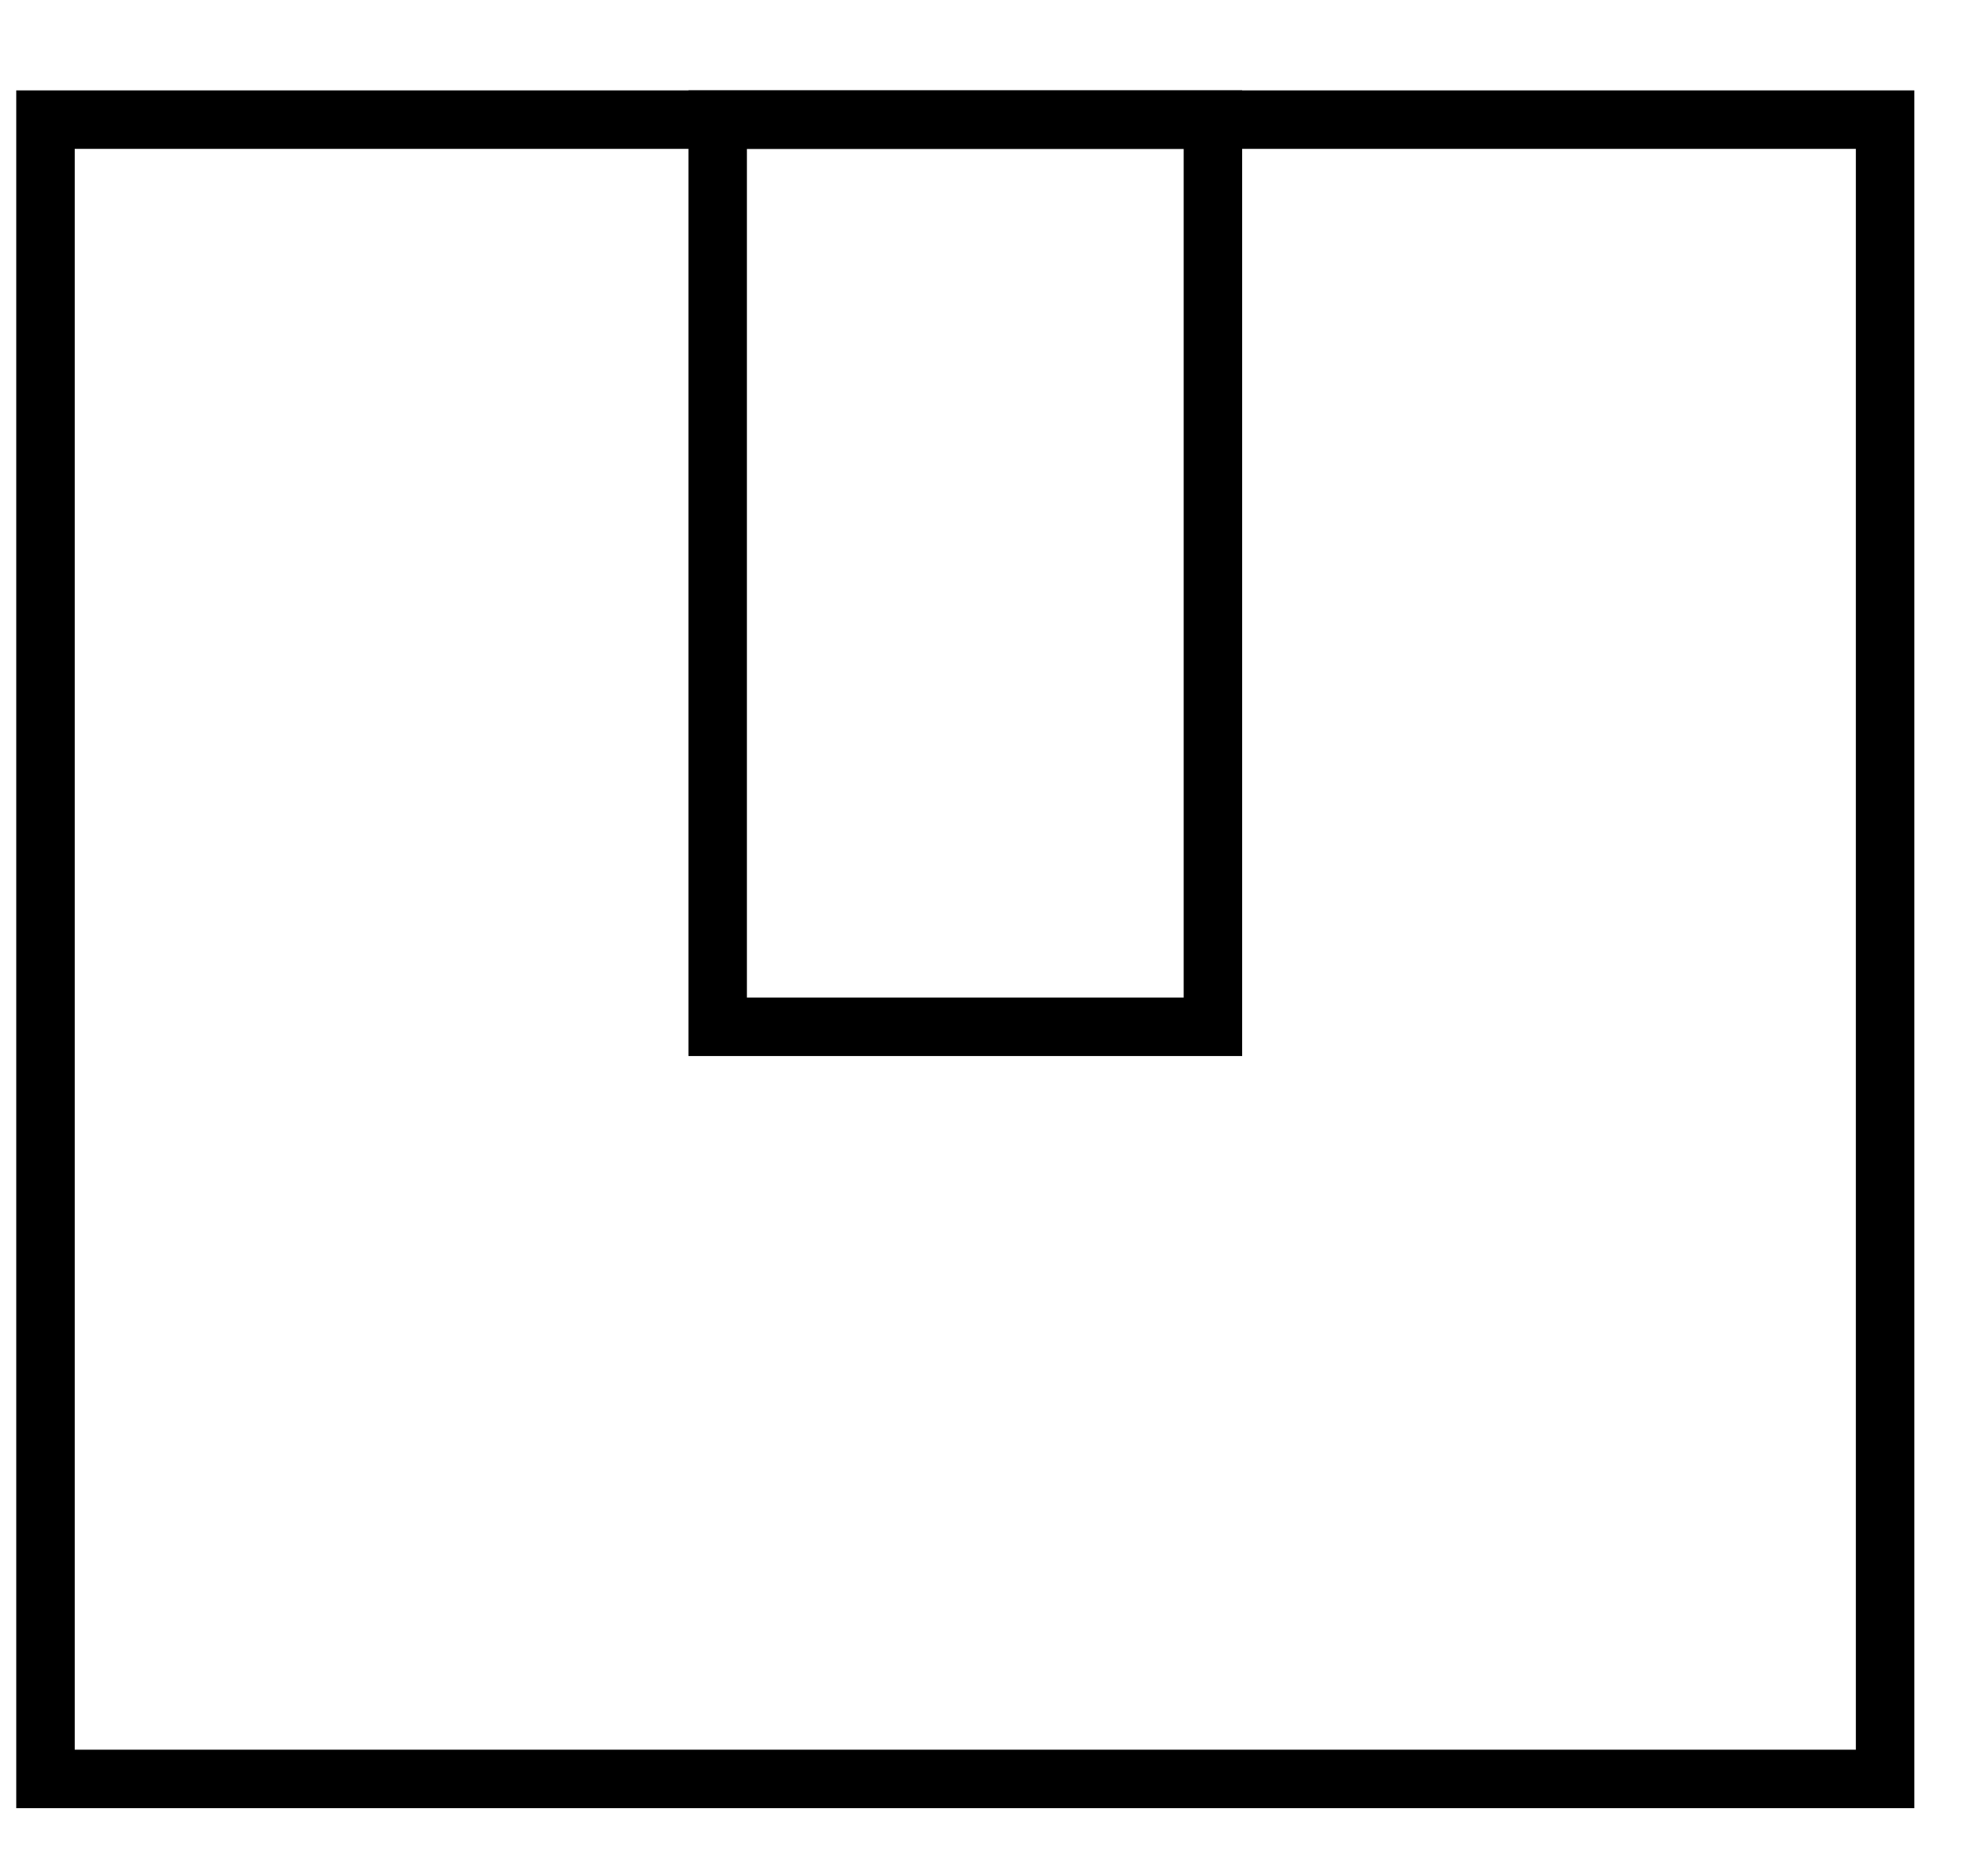 <svg width="17" height="16" viewBox="0 0 17 16" fill="none" xmlns="http://www.w3.org/2000/svg">
<rect x="0.389" y="1.023" width="15.731" height="14.19" stroke="black" stroke-width="0.5"/>
<rect x="6.137" y="1.023" width="4.235" height="7.758" stroke="black" stroke-width="0.5"/>
</svg>
